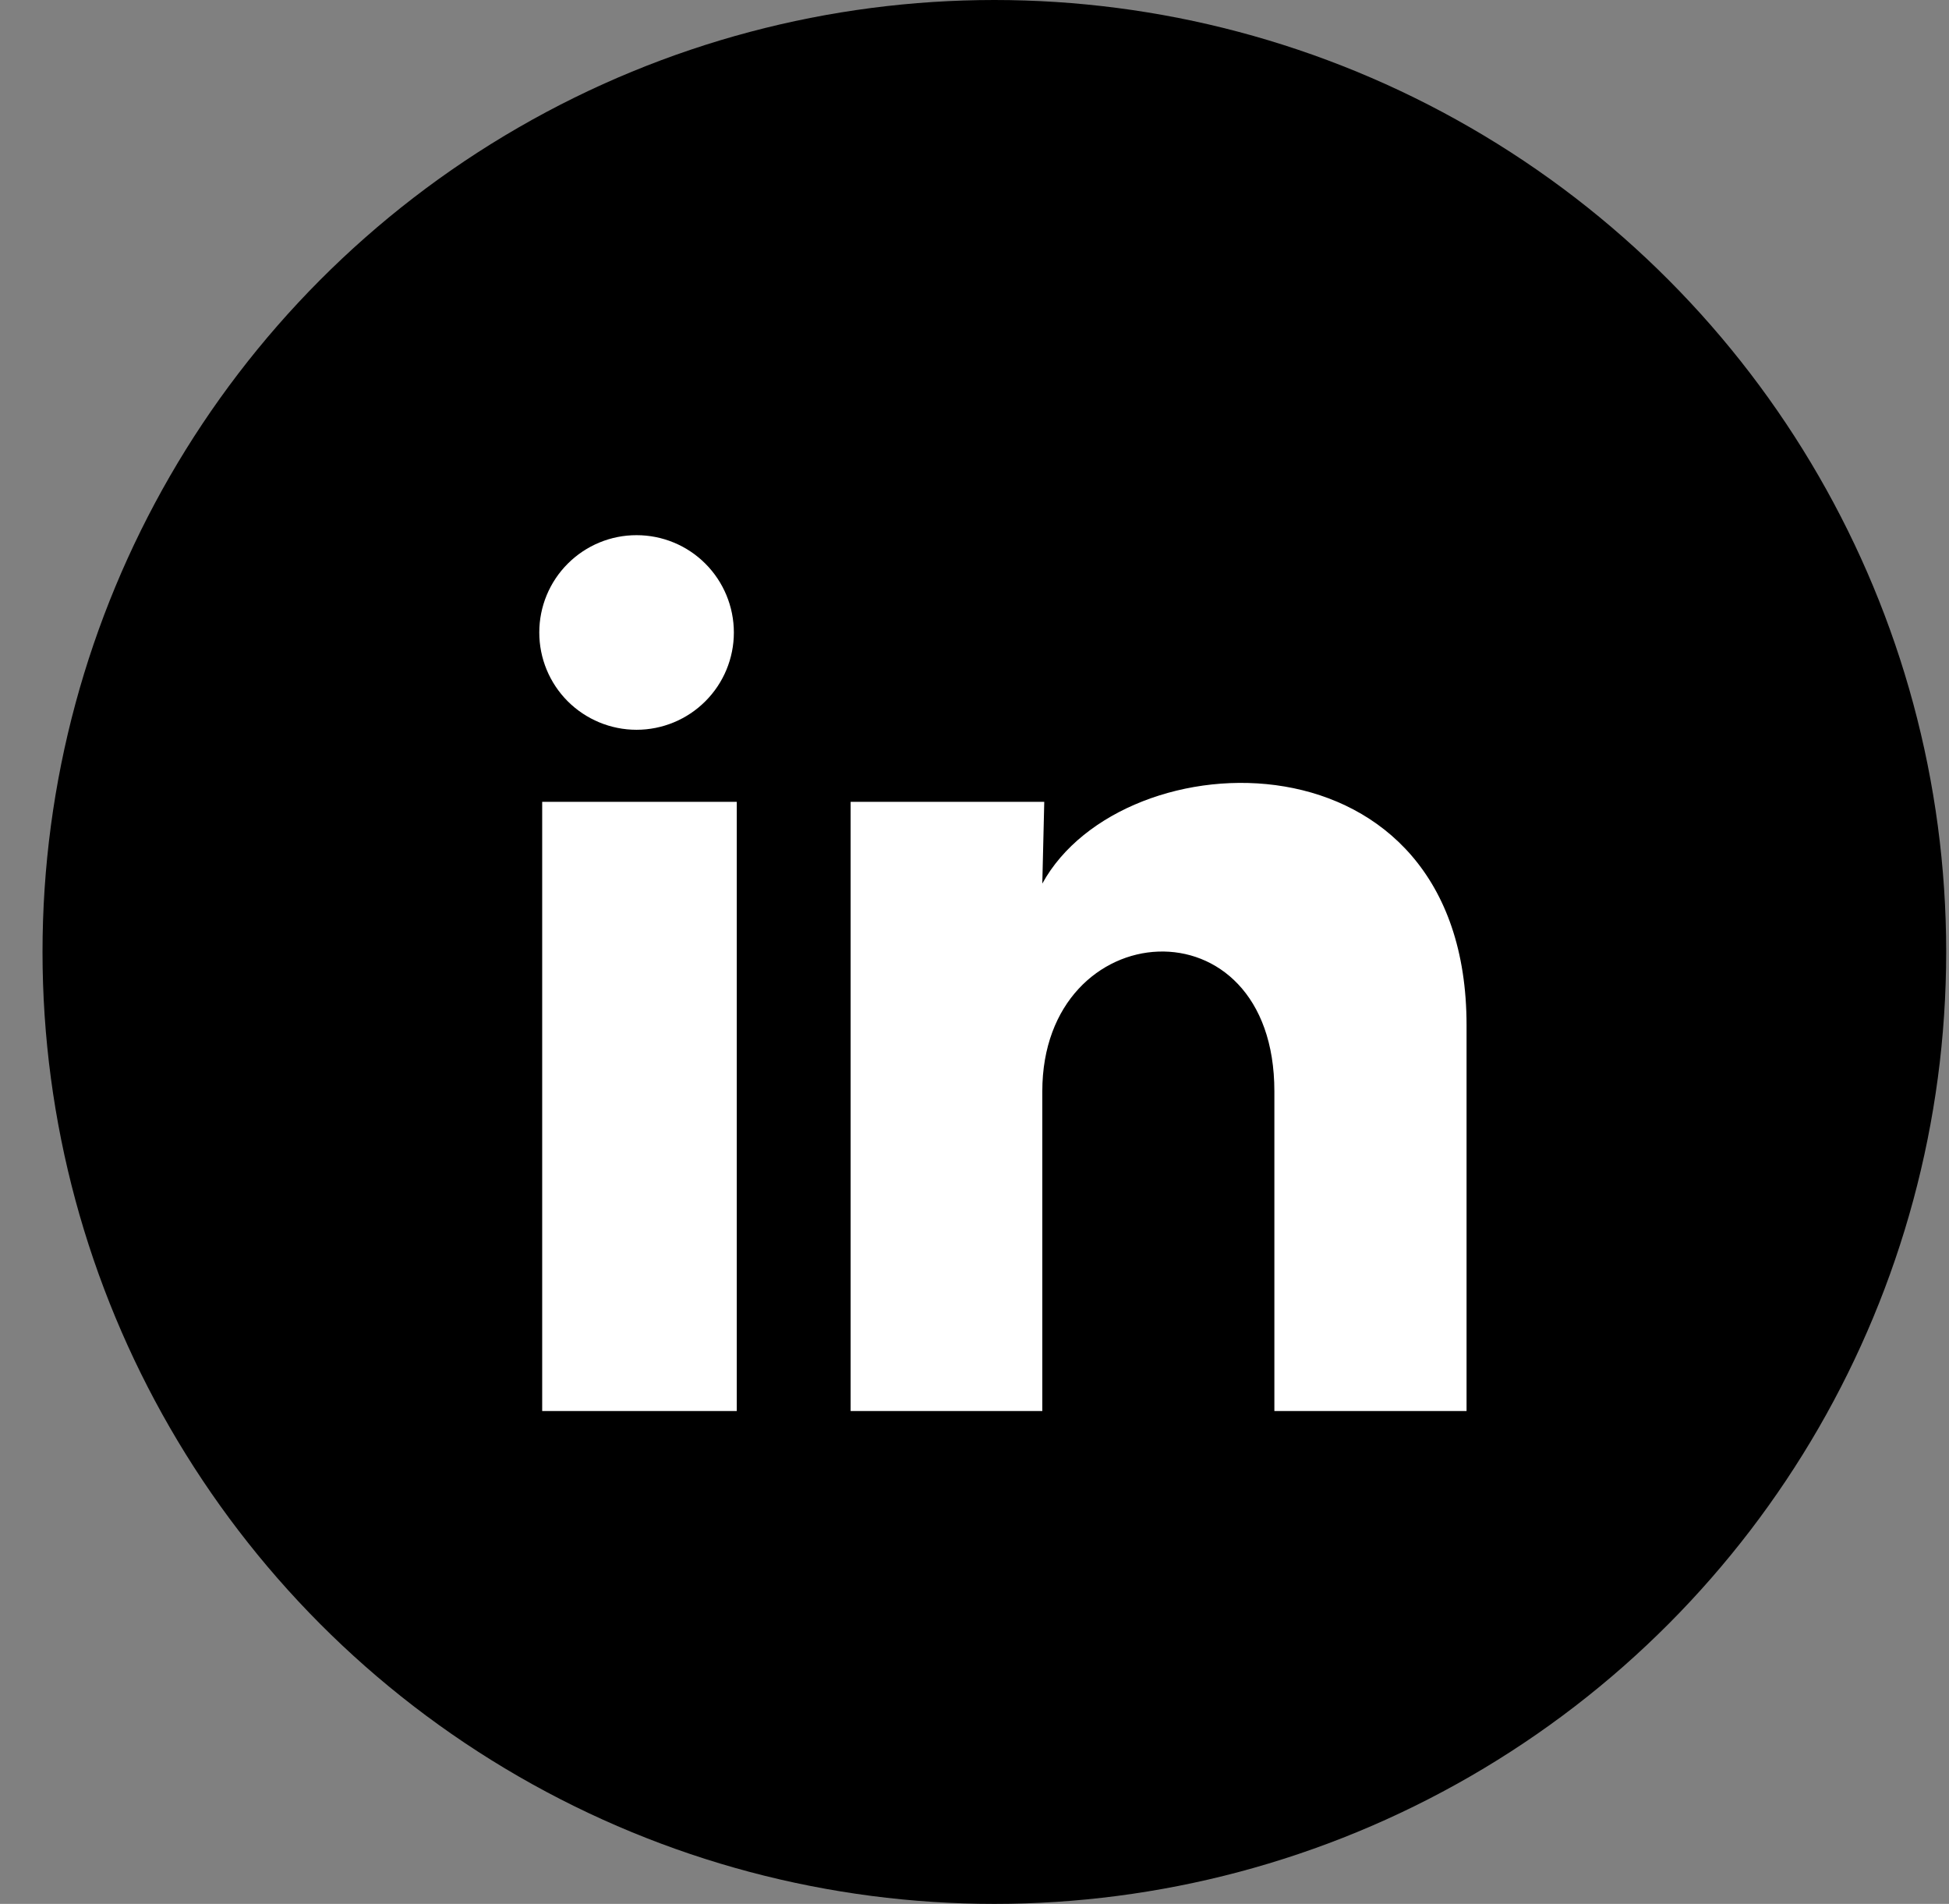 <svg width="43" height="42" viewBox="0 0 43 42" fill="none" xmlns="http://www.w3.org/2000/svg">
<rect x="0" y="0" width="43" height="42" fill="#808080" stroke="none"/>
<circle cx="21.938" cy="21" r="21" fill="black"/>
<path d="M16.191 13.954C16.191 14.523 15.964 15.069 15.561 15.471C15.159 15.873 14.613 16.099 14.043 16.099C13.474 16.099 12.928 15.872 12.525 15.47C12.123 15.067 11.897 14.521 11.898 13.951C11.898 13.382 12.124 12.836 12.527 12.434C12.93 12.031 13.476 11.805 14.045 11.806C14.615 11.806 15.161 12.032 15.563 12.435C15.965 12.838 16.191 13.384 16.191 13.954ZM16.255 17.689H11.962V31.127H16.255V17.689ZM23.039 17.689H18.767V31.127H22.996V24.075C22.996 20.147 28.116 19.782 28.116 24.075V31.127H32.356V22.616C32.356 15.993 24.778 16.24 22.996 19.492L23.039 17.689Z" fill="white"/>
</svg>
